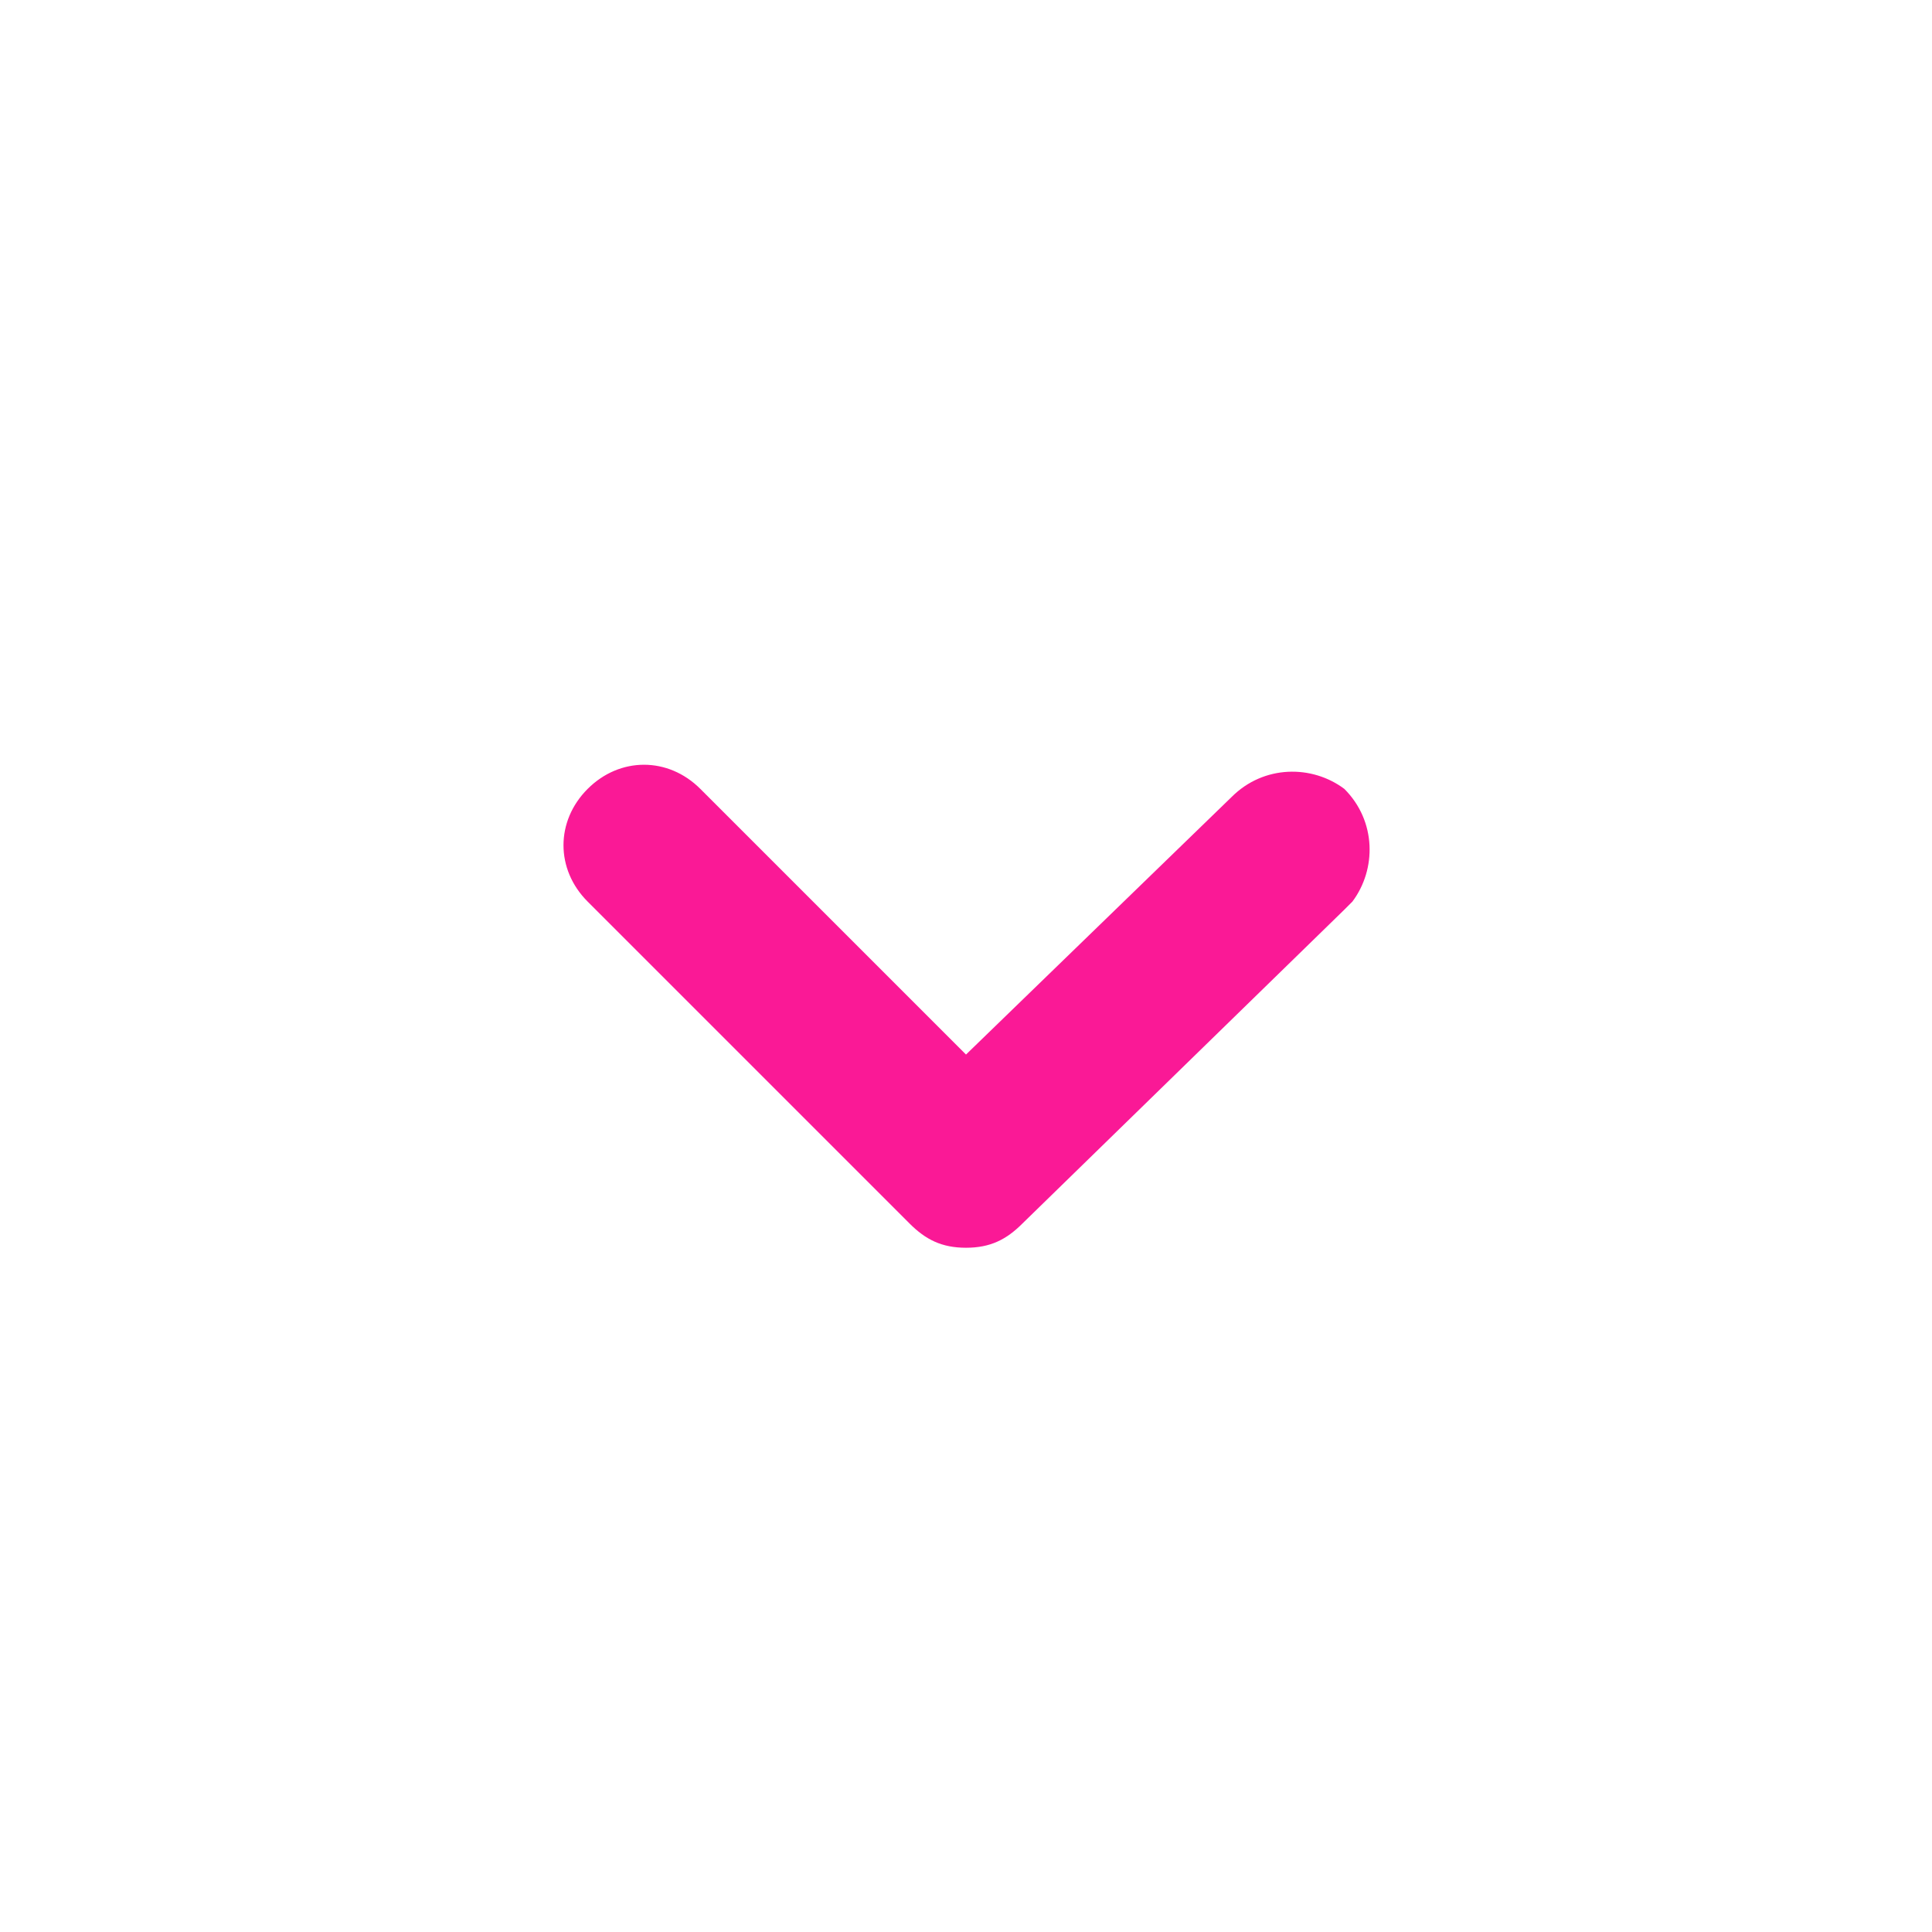 <?xml version="1.0" encoding="utf-8"?>
<!-- Generator: Adobe Illustrator 26.0.1, SVG Export Plug-In . SVG Version: 6.00 Build 0)  -->
<svg version="1.1" id="Layer_1" xmlns="http://www.w3.org/2000/svg" xmlns:xlink="http://www.w3.org/1999/xlink" x="0px" y="0px"
	 viewBox="0 0 24 24" style="enable-background:new 0 0 24 24;" xml:space="preserve">
<style type="text/css">
	.st0{fill:#FFFFFF;fill-opacity:0;}
	.st1{fill:#FA1996;}
</style>
<g id="Layer_2_00000037668225101059005100000002110211681942580621_">
	<g id="chevron-down">
		<g id="chevron-down-2">
			<rect class="st0" width="24" height="24"/>
			<path class="st1" d="M12,15.5c-0.3,0-0.5-0.1-0.7-0.3l-4-4c-0.4-0.4-0.4-1,0-1.4s1-0.4,1.4,0l3.3,3.3l3.3-3.2
				c0.4-0.4,1-0.4,1.4-0.1c0.4,0.4,0.4,1,0.1,1.4c0,0-0.1,0.1-0.1,0.1l-4,3.9C12.5,15.4,12.3,15.5,12,15.5z"/>
		</g>
	</g>
</g>
</svg>
